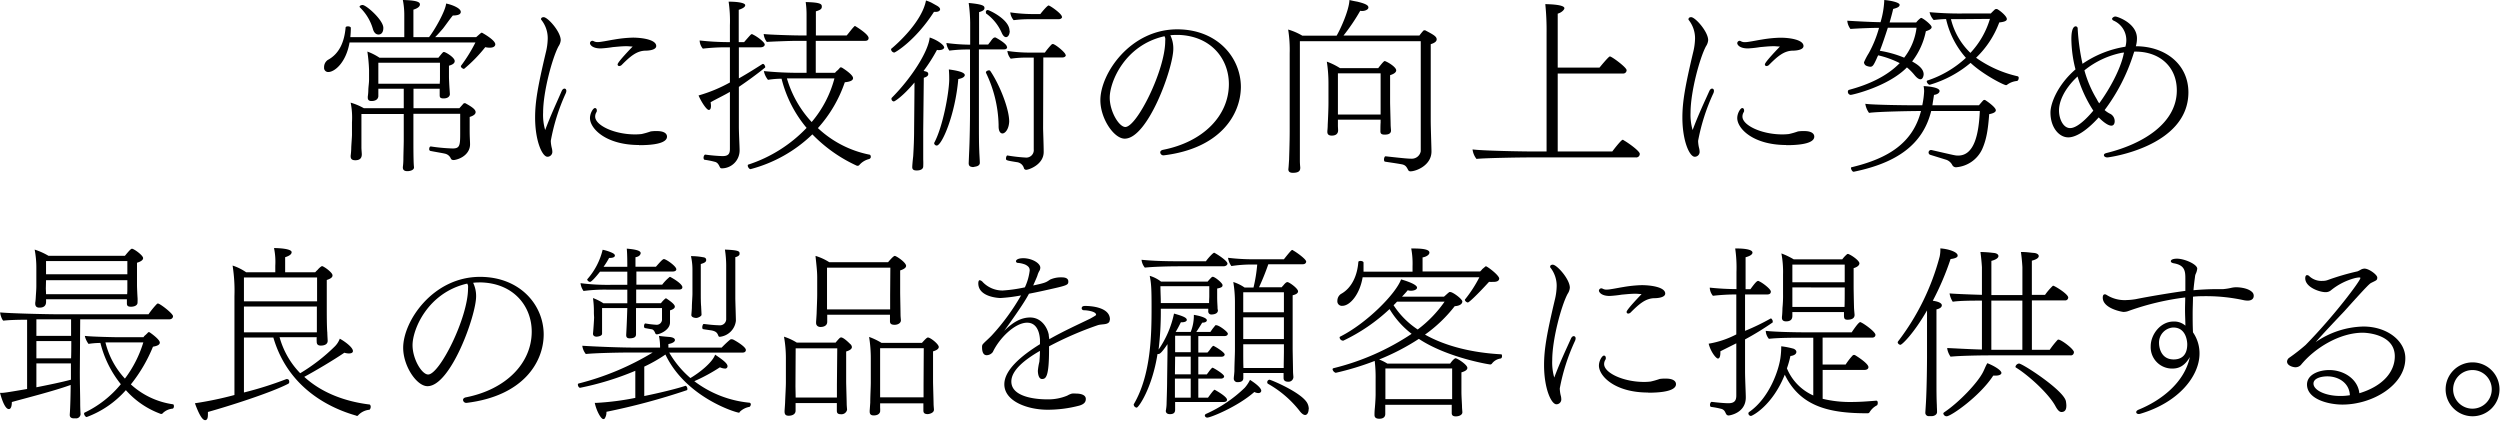 <svg id="レイヤー_1" data-name="レイヤー 1" xmlns="http://www.w3.org/2000/svg" width="606" height="102" viewBox="0 0 606 102"><title>identity</title><path d="M118.71,11.56a4.94,4.94,0,0,1-1.08-.13,35.39,35.39,0,0,1-5.13,5.26h-.09c-.18,0-.68-.31-.68-.58a.16.16,0,0,1,0-.14,36.84,36.84,0,0,0,3.51-5.67H84.73c-.85,4.87-3.6,7.16-5.17,7.16a1,1,0,0,1-1-1.13,2.1,2.1,0,0,1,.9-1.8c2.75-1.48,4-4.27,4.32-7.87,0-.18.27-.27.59-.27s.67.14.67.36A22.5,22.5,0,0,1,84.92,9H98V3.78A19,19,0,0,0,97.65,0c3.82.09,4.14.63,4.14,1.08s-.45.91-1.58,1.26V9H104c1.39-1.75,4-6.39,4.14-8.14,1.39.26,3.55,1.12,3.55,2a.56.56,0,0,1-.13.41c-.18.31-.86.49-1.8.49C108.76,5,108.09,6,107.37,6.93c-.59.67-1.13,1.31-1.89,2.07h9.94c.23-.18.86-.76,1.17-1a.53.53,0,0,1,.23-.08s3.24,1.75,3.24,2.83C120.06,10.89,120,11.56,118.71,11.56Zm-3.42,15.62c0,.45-.41.85-1.44,1.17v3.19c0,1.76.09,2.75.09,3.33V35c0,2-1.76,3.42-3.78,3.78a.88.88,0,0,1-.32,0,.6.6,0,0,1-.54-.31,2,2,0,0,0-1.44-1.22c-.49-.13-2.7-.49-3.55-.67a.42.42,0,0,1-.27-.45c0-.32.13-.63.4-.63h0a43.87,43.87,0,0,0,5.26.49c1.71,0,1.85-.67,1.85-3.55,0-1.89,0-3.29,0-4.86H100.21v6.84c0,3.55.05,5.35.14,6.07s-.9,1-1.62,1c-.5,0-1.08-.14-1.08-.9V40.5a15.39,15.39,0,0,0,.13-1.8c0-1.08.09-3.74.09-4.64V27.63H87.61l0,5c0,.41,0,1.89,0,3.15,0,.41.09,1.35.09,1.62,0,1-.54,1.4-1.44,1.44S85,38.56,85,37.89v-.14a16.27,16.27,0,0,0,.14-1.8c0-.54.18-2.74.18-3.28V29.61A18.44,18.44,0,0,0,85,24.88a14.92,14.92,0,0,1,3.2,1.35h9.67V21.51H91.71v.81c0,.22,0,.81,0,1s-.13,1.17-1.66,1.17c-.5,0-.9-.18-.9-.81v-.27A12.15,12.15,0,0,0,89.28,22c0-.9.18-1.8.18-2.7V17a40,40,0,0,0-.41-4.5A13.83,13.83,0,0,1,92,14h14.26c1.13-1.4,1.17-1.4,1.35-1.4.36,0,2.61,1.3,2.61,2.2,0,.41-.27.81-1.39,1.13v2.65c0,.54.09,2.34.13,2.84s.09,1.3.09,1.44-.13,1-1.53,1c-.85,0-.94-.31-.94-.81V21.51h-6.35v4.72h11.12l1-1.12a.33.33,0,0,1,.27-.09.31.31,0,0,1,.18,0C114.16,25.78,115.29,26.46,115.29,27.18ZM92.92,6.75c0,1.53-.9,1.62-1.17,1.62-.58,0-1.08-.41-1.35-1.31A11.88,11.88,0,0,0,87.25,1.8a.38.38,0,0,1-.09-.18c0-.22.41-.41.72-.41C88.78,1.21,92.92,4.86,92.92,6.75Zm13.73,8.46H91.71v5.08H106.6c0-.36.05-.72.05-1.08Z"/><path d="M133.51,34.15a8.51,8.51,0,0,0,.23,1.67,3.69,3.69,0,0,1,.14.85A1.19,1.19,0,0,1,132.71,38c-1.27,0-3-3.83-3-9.5,0-3.87.68-7.65,2.57-15.66a15.18,15.18,0,0,0,.49-3.55,7.11,7.11,0,0,0-1.57-4.5.26.26,0,0,1-.05-.18c0-.27.27-.45.63-.45,1,0,4.14,3.51,4.14,5.58a3.1,3.1,0,0,1-.54,1.49c-1.52,2.87-3.73,11-3.73,16.1a13,13,0,0,0,.5,4.19c1.48-3.92,2.74-6.53,4-9.45.18-.41.45-.59.68-.59s.45.18.45.54a1.61,1.61,0,0,1-.14.59A48.23,48.23,0,0,0,133.51,34.15Zm25.56-23c0,1.13-2.47,1.13-2.52,1.13-2.2,0-3.78,1.39-5.8,3.41a.93.93,0,0,1-.63.32.38.38,0,0,1-.41-.41c0-.58,3.6-4.27,3.65-4.32-.5,0-1-.08-1.49-.08-1.17,0-2.25.13-3.33.22a27.46,27.46,0,0,1-2.92.32c-2.12,0-2.61-.95-2.61-1.27a.59.59,0,0,1,.58-.58.77.77,0,0,1,.32.09,1.89,1.89,0,0,0,1,.22,6,6,0,0,0,.9-.09c.95-.13,2-.36,3.15-.54a30.64,30.64,0,0,1,4.46-.45C155.74,9.13,159.07,9.63,159.07,11.16Zm-4.14,24c-8.1,0-11.92-4-11.92-6.53,0-1.17.76-2.43,1.21-2.43.27,0,.45.23.45.59a.65.65,0,0,1-.09.4,2,2,0,0,0-.31,1.08c0,2.12,4.63,4.32,9.67,4.32a14.37,14.37,0,0,0,1.58-.09,17.85,17.85,0,0,0,2.2-.63,8.79,8.79,0,0,1,1.49-.09c1.89,0,2.47.68,2.47,1.35S161.14,35.19,154.93,35.19Z"/><path d="M179.1,21.06V30.6c0,1.75.18,4.95.18,5.8v.14A4.34,4.34,0,0,1,175,40.81c-.54,0-.45-.36-.85-.94a1.51,1.51,0,0,0-.68-.59,19.51,19.51,0,0,0-2.61-.54c-.23,0-.32-.27-.32-.54s.19-.72.41-.72H171a39.43,39.43,0,0,0,4.13.36c1.4,0,1.8-.54,1.8-1.75V22.27c-1.35.81-3.37,1.76-4.68,2.52a6.14,6.14,0,0,1,.09.86c0,.85-.31,1-.53,1-.54,0-1.85-2-2.48-3.51a35.91,35.91,0,0,0,7.6-3.15V11.47h-1.61a47.91,47.91,0,0,0-4.95.32,3.26,3.26,0,0,1-.77-1.85V9.81a63.64,63.64,0,0,0,6.89.4h.44V6.12a32.08,32.08,0,0,0-.31-5.71H177c1.39,0,3.64.22,3.64.85s-1.25,1-1.57,1.12v7.83h1.3c1.67-1.93,1.71-1.93,1.85-1.93a.33.33,0,0,1,.27.09c1,.45,2.88,1.84,2.88,2.43,0,.41-.5.67-1,.67H179.1V19c2.25-1.26,4.63-2.79,5.76-3.51,0,0,0,0,.09,0,.27,0,.54.49.54.76a.16.16,0,0,1-.05.14C183.64,17.86,181.3,19.57,179.1,21.06Zm32,16.87a.63.63,0,0,1-.45.63,4.53,4.53,0,0,0-2.39,1.49.5.5,0,0,1-.36.13.51.51,0,0,1-.18,0,35.54,35.54,0,0,1-10.8-7.61A34,34,0,0,1,181.93,41c-.31,0-.67-.49-.67-.85,0-.14,0-.23.18-.27A34.18,34.18,0,0,0,195.52,31a29.78,29.78,0,0,1-6.07-11.92,21.7,21.7,0,0,0-3.29.27,4.86,4.86,0,0,1-1-2.12,83.47,83.47,0,0,0,9.5.41h.85V9.9h-2.38c-1.31,0-6.44.18-7.25.27a3.68,3.68,0,0,1-.76-1.93c1.12.18,7.33.35,8.46.35h1.93V3.74A21.32,21.32,0,0,0,195.3.5c3.78.08,3.91.54,3.91,1.12s-.4.81-1.44,1.13V8.59h7.47c.63-.71,1.17-1.53,1.85-2.2a.21.21,0,0,1,.18-.09s3.28,1.94,3.28,2.92c0,.36-.22.68-.81.68h-12l0,7.74h4.68a2.72,2.72,0,0,1,.54-.54,4.38,4.38,0,0,0,.63-.68.29.29,0,0,1,.22-.09.71.71,0,0,1,.32.09c1,.63,2.65,1.8,2.65,2.52,0,.5-.54.86-2,1a31.94,31.94,0,0,1-6.52,11.11,25.56,25.56,0,0,0,12.51,6.44C211,37.53,211.05,37.71,211.05,37.93ZM195.12,19s-2.12,0-4.37,0a26.31,26.31,0,0,0,6,10.58A26.89,26.89,0,0,0,202.27,19Z"/><path d="M227.88,2.25c0,.36-.41.63-1.08.63-.13,0-.27,0-.41,0-4.5,7-9.4,9.86-9.62,9.86A.86.86,0,0,1,216,12c0-.09,0-.18.09-.22,1.36-1.12,7.38-6.48,8.37-11.66a8.81,8.81,0,0,1,1.35.54l1.22.68C227.65,1.67,227.88,2,227.88,2.25Zm1,9.18c0,.45-.54.72-1.36.72-.13,0-.26-.05-.4-.05a40.37,40.37,0,0,1-3.24,5.09l.5.13c.35.09.63.23.63.63s-.32.68-1.08.9l-.14,12.65c0,.76,0,2,0,3.91,0,1,0,2,0,3.29a16.07,16.07,0,0,1,0,1.62c0,.58-.5,1-1.58,1-.54,0-1.08-.09-1.08-.81,0-.31.09-1.44.23-2.65.13-2.12.22-4.23.22-6.39,0,0,.09-9.27.09-10.49V20c-2.88,3.42-4.81,4.59-5,4.59a.63.63,0,0,1-.58-.63.33.33,0,0,1,.09-.27C220.86,19,225,12.6,225.36,9.09,227.29,9.72,228.83,10.93,228.83,11.43Zm3.41,7.74c-.76,8.77-4,16.11-5.22,16.11a.64.64,0,0,1-.63-.54c0-.05,0-.14.05-.18,2.07-3.92,3.51-11.84,3.6-15.12,0-.68,0-1.53-.09-2.61,2,.27,3.87.67,3.87,1.39C233.82,18.49,233.59,18.94,232.24,19.17Zm11.84-7.79c0,.32-.18.59-.72.59h-6.12V27.58c0,5.4,0,7.16.09,9.09,0,.45.13,2.25.13,2.79s-.45.86-1.21.95a1.89,1.89,0,0,1-.45.09,2.19,2.19,0,0,1-.5-.09c-.31-.09-.54-.32-.54-.86,0,0,.05-1.17.09-2.2.18-3.47.23-8.55.23-9.77V12a35.84,35.84,0,0,0-5,.27,3.81,3.81,0,0,1-.72-1.85,45.38,45.38,0,0,0,5.76.41V5.49a38.58,38.58,0,0,0-.36-4.77c3.46.32,3.82.72,3.82,1.17V2c0,.36-.36.68-1.3.94V10.8h2.2c.09-.13.23-.32.45-.59.05,0,.68-1.12,1.13-1.12a.53.53,0,0,1,.22,0C241.83,9.36,244.08,10.62,244.08,11.38Zm.63-3.91c0,.9-.41,1.53-.9,1.53-.32,0-.68-.27-1-.95A11.47,11.47,0,0,0,239,3.24s0-.09,0-.18A.51.51,0,0,1,239,2.7a.49.49,0,0,1,.45-.27C239.71,2.43,244.71,4.68,244.71,7.47ZM243,32.35c-.49,0-.94-.49-.94-1.75v-.36A30.52,30.52,0,0,0,239,17.64a.16.16,0,0,1,0-.14c0-.22.41-.45.72-.45a.36.36,0,0,1,.32.14c2.16,3.15,4.59,9.09,4.59,12.28C244.53,31.45,243.58,32.35,243,32.35Zm15.35-19c0,.36-.36.58-.86.58H252.9l-.05,17.15c0,.54.14,4.27.14,5.67v.09c0,3.1-3.65,4.32-4.23,4.32a.58.58,0,0,1-.54-.32,2,2,0,0,0-1.71-1.53c-2.52-.4-2.66-.45-2.66-.85s.18-.81.36-.77a39.49,39.49,0,0,0,4.37.5,1.81,1.81,0,0,0,2-2l0-22.23h-1.89a25.94,25.94,0,0,0-3.69.27,3.42,3.42,0,0,1-.81-1.88,36.43,36.43,0,0,0,5.4.4h3.69a16.14,16.14,0,0,1,1.66-2c.09,0,.14-.09.23-.09C255.69,10.62,258.3,12.73,258.3,13.32Zm-.9-9.27c0,.36-.41.58-.86.58h-6.88a28.76,28.76,0,0,0-4,.23A3.45,3.45,0,0,1,244.89,3a38.88,38.88,0,0,0,5.67.41h1.62c.18-.27,1.66-2.08,2-2.08S257.4,3.33,257.4,4.05Z"/><path d="M282.06,37.66H282a.78.78,0,0,1-.76-.72c0-.27.22-.54.71-.63,9.77-1.93,15.93-8.32,15.93-15.93,0-6.07-4.27-11.65-12.19-11.92-.67,0-1.35,0-2,.09a7.26,7.26,0,0,1,.72,3.28c0,4.64-6.16,21.78-11.78,21.78-2.61,0-5.9-4.86-5.9-9.31,0-6.48,7.25-17.19,18.63-17.19,9.67,0,15.43,6.79,15.43,14C300.73,27.81,295.78,36,282.06,37.66Zm.23-28.89-.18.05C272.66,11,269,19.8,269,23.67c0,3.37,2.25,7.11,3.78,7.11,2.79,0,9.67-13.77,9.67-20.84a4.07,4.07,0,0,0,0-.76A1.21,1.21,0,0,1,282.29,8.77Z"/><path d="M348.25,9.54c0,.45-.4.85-1.44,1.17V29.16c0,1.71.18,6.88.18,7.47v.09c0,3.37-3.73,4.81-5.08,4.81a.59.59,0,0,1-.59-.36c-.4-.76-.63-1.17-1.57-1.35-1.76-.31-2.88-.45-4-.63-.18,0-.27-.27-.27-.54s.14-.76.36-.76h.05c4.41.49,5.49.58,6.39.58a2.2,2.2,0,0,0,2.11-1.8V33.75c0-1.94,0-16.07,0-23.76H315.09l0,21.55c0,3.33,0,6.17,0,7.38a15.16,15.16,0,0,0,.09,1.62v.18c0,.81-.54,1.17-1.8,1.17-.76,0-1.08-.31-1.08-.85V41c.09-.63.14-2,.18-2.3,0-.54.14-3.91.14-7V12.92a31.52,31.52,0,0,0-.37-5.76,15.07,15.07,0,0,1,3.42,1.48H324c.77-1.26,3-6,3.11-8.64.45.13,1.17.27,1.93.41,2.39.58,2.66,1,2.66,1.43s-.72.82-1.49.82a1.81,1.81,0,0,1-.49-.05,46.79,46.79,0,0,1-4.05,6h18.4a13.47,13.47,0,0,1,.95-1.17.33.33,0,0,1,.27-.09.31.31,0,0,1,.18,0C347.4,8.37,348.25,8.82,348.25,9.54Zm-9.81,7.51c0,.36-.31.81-1.48,1.17v6.57c0,.54.13,4.95.13,5.4s.09,1.31.09,1.44c0,1-1.12,1-1.57,1-.77,0-1-.27-1-.81,0-.18,0-1.62.05-2.07V29H324.31v1.49c0,.22.05,1,.05,1.17-.05.9-.72,1.21-1.53,1.21-.58,0-1.08-.18-1.08-.9v-.22a15.14,15.14,0,0,0,.09-1.53c.09-1.62.18-4,.18-5.27V20.2a34,34,0,0,0-.4-5.26,16.12,16.12,0,0,1,3.19,1.57h9.27c.36-.45,1.3-1.71,1.57-1.71a.72.72,0,0,1,.27.09C336.78,15.25,338.44,16.33,338.44,17.05Zm-3.78.72H324.31c0,2.21,0,8.19,0,8.19v1.8h10.35c0-.94,0-2,0-2.34Z"/><path d="M397.48,37.3a.85.85,0,0,1-.94.86h-26c-1.89,0-10.53.13-12.64.36a4.63,4.63,0,0,1-.95-2.25v-.05c2.3.32,11.74.5,14.94.5h3V8.1A62.1,62.1,0,0,0,374.58,1c4.32.09,4.63.72,4.63,1s-.54,1-1.62,1.31V16.38h10.13c1.66-2,2.34-2.7,2.52-2.7.45,0,4.05,2.65,4.05,3.33a.81.81,0,0,1-.9.81h-15.8v18.9h13.23c.18-.27,2.16-2.84,2.52-2.84a.4.4,0,0,1,.27.14C394.51,34.51,397.48,36.58,397.48,37.3Z"/><path d="M411.62,34.15a8.24,8.24,0,0,0,.22,1.67,3.69,3.69,0,0,1,.14.85A1.18,1.18,0,0,1,410.81,38c-1.27,0-3-3.83-3-9.5,0-3.87.68-7.65,2.57-15.66a15.22,15.22,0,0,0,.5-3.55,7.13,7.13,0,0,0-1.58-4.5.31.31,0,0,1,0-.18c0-.27.26-.45.63-.45,1,0,4.13,3.51,4.13,5.58a3.1,3.1,0,0,1-.54,1.49c-1.52,2.87-3.73,11-3.73,16.1a13.3,13.3,0,0,0,.5,4.19c1.48-3.92,2.74-6.53,4.05-9.45.18-.41.44-.59.67-.59s.45.18.45.54a1.43,1.43,0,0,1-.14.59A48.47,48.47,0,0,0,411.62,34.15Zm25.55-23c0,1.13-2.47,1.13-2.52,1.13-2.2,0-3.78,1.39-5.8,3.41a.93.93,0,0,1-.63.32.38.38,0,0,1-.41-.41c0-.58,3.6-4.27,3.65-4.32-.5,0-1-.08-1.49-.08-1.17,0-2.25.13-3.33.22a27.46,27.46,0,0,1-2.92.32c-2.12,0-2.61-.95-2.61-1.27a.6.6,0,0,1,.59-.58A.73.73,0,0,1,422,10a1.89,1.89,0,0,0,1,.22,6,6,0,0,0,.9-.09c.95-.13,2-.36,3.15-.54a30.64,30.64,0,0,1,4.46-.45C433.84,9.13,437.17,9.63,437.17,11.16Zm-4.14,24c-8.1,0-11.92-4-11.92-6.53,0-1.17.77-2.43,1.22-2.43.26,0,.44.23.44.59a.65.65,0,0,1-.09.4,2,2,0,0,0-.31,1.08c0,2.12,4.63,4.32,9.67,4.32a14.37,14.37,0,0,0,1.58-.09,17.85,17.85,0,0,0,2.2-.63,8.79,8.79,0,0,1,1.49-.09c1.89,0,2.47.68,2.47,1.35S439.24,35.19,433,35.19Z"/><path d="M468.23,6.57c0,.4-.5.72-1.4,1a17.68,17.68,0,0,1-3.33,7.33c1.85,1,2.79,2,2.79,3.11,0,.31-.18,1.21-.76,1.21-.36,0-.86-.27-1.53-1.12a13.3,13.3,0,0,0-1.76-1.76C457.65,21,449,23,448.61,23a.72.72,0,0,1-.68-.77.42.42,0,0,1,.27-.45c4.73-1.26,9.18-3.28,12.29-6.48a22.84,22.84,0,0,0-5.22-1.89,8.48,8.48,0,0,0-.36.77c-.77,1.71-1,2-1.58,2a3.06,3.06,0,0,1-1-.27,1,1,0,0,1-.5-.81A15.89,15.89,0,0,1,453,12.87a27.93,27.93,0,0,0,2.48-6.12c-1.76,0-5.09.13-6.93.27a3.83,3.83,0,0,1-.77-2c2.12.13,5.54.32,8.06.36a21.77,21.77,0,0,0,.9-5.13V0c1.53.13,3.73.58,3.73,1.17s-.9.81-1.57,1c-.18.85-.5,2-.86,3.28h6.44a5.37,5.37,0,0,1,1-1,.26.26,0,0,1,.18-.09.16.16,0,0,1,.14,0C466.52,4.68,468.23,6.08,468.23,6.57Zm15.56,20.16c0,.45-.62.76-1.61.94-.27,3.65-.64,6.12-1.71,8.51a7.61,7.61,0,0,1-6.26,4.36,1,1,0,0,1-1-.58,2.64,2.64,0,0,0-1.4-1.22l-3.91-1.21a.58.58,0,0,1-.41-.54.6.6,0,0,1,.54-.63h.14c5.67,1.3,5.76,1.35,6.48,1.35,3.91,0,5-5.13,5.26-10.8l-11.79,0c-2,8.06-8.23,12.56-18.76,14.72h-.05c-.31,0-.63-.59-.63-.9,0-.09.05-.18.09-.18,9.05-2.16,14.9-5.94,16.88-13.64h-.41c-1.93,0-10.08.14-12.19.45a5,5,0,0,1-.9-2.2c1.84.27,9.54.36,12.06.36h1.75l.09-.45a20.93,20.93,0,0,0,.36-2.93,6.06,6.06,0,0,0-.13-1.26c.63,0,3.87.23,3.87,1.17,0,.59-.81.9-1.35.95-.14,1-.23,1.39-.36,2.38l-.05.14h11.3c.4-.45.81-.95,1.08-1.22a.72.72,0,0,1,.27-.09s.13.05.18.05C481.91,24.7,483.79,26.05,483.79,26.73Zm-26.18-20c-.63,1.93-1.31,4-1.94,5.58a26.24,26.24,0,0,1,5.9,1.67,14.7,14.7,0,0,0,3-7.25Zm31.72,12.19c0,.32-.18.72-.5.72a4.73,4.73,0,0,0-2.25.86l0,0h0a.42.42,0,0,1-.32.14c-.54,0-5.58-2.57-8.59-5.4a27.31,27.31,0,0,1-9.9,5.31c-.32,0-.72-.5-.72-.81a.23.23,0,0,1,.18-.23,25.49,25.49,0,0,0,9.31-5.49,21.25,21.25,0,0,1-4.81-9.4,29.06,29.06,0,0,0-3,.23,4,4,0,0,1-1-1.9,79.53,79.53,0,0,0,8.19.32h6.66c.13-.18.71-.72,1-1a.7.7,0,0,1,.27-.08.19.19,0,0,1,.14,0l.09,0c.67.32,2.38,1.71,2.38,2.43,0,.41-.49.68-1.84.82A22.86,22.86,0,0,1,479,14a28.17,28.17,0,0,0,10.13,4.5A.41.41,0,0,1,489.33,18.94ZM476.51,4.63s-1.71,0-3.6,0a16.91,16.91,0,0,0,4.72,8.19,20.68,20.68,0,0,0,4.73-8.24Z"/><path d="M510.84,38.16c-.54,0-.85-.27-.85-.54s.18-.41.67-.54c9.05-2.25,17-7.34,17-15.17,0-5.8-4.23-9.4-10-9.4h-.32l-.18.54a45.27,45.27,0,0,1-7,13.63,5.79,5.79,0,0,0,1.44.95,2,2,0,0,1,1,1.75c0,.54-.22,1.08-.81,1.08-1.08,0-2.74-1.66-3.06-2C505.53,32,503,33.3,501.35,33.3c-2.25,0-4.32-2.43-4.32-6,0-2.34,1.84-6.84,6.07-10.48a30.35,30.35,0,0,1-1-7.38c0-3.06.9-3.06,1.08-3.06a.52.52,0,0,1,.45.58,53.15,53.15,0,0,0,1.17,8.51,25.33,25.33,0,0,1,10.35-4.14h.05a5.9,5.9,0,0,0,.22-1.49V9.67a5.14,5.14,0,0,0-3-4.63c-.32-.13-.45-.32-.45-.5s.4-.54.81-.54S518,5.58,518,9.31a6.92,6.92,0,0,1-.27,1.9c7.07,0,12.74,4.31,12.74,11.2C530.42,35.55,511.2,38.16,510.84,38.16ZM503.6,18.54c-3.38,3.15-4.5,6.21-4.5,8.23s1,4.28,2.7,4.28c2.2,0,5.35-3.92,5.62-4.23A31.63,31.63,0,0,1,503.6,18.54Zm10.8-5.76a21.06,21.06,0,0,0-9.14,4.27,27.7,27.7,0,0,0,3,7,6.63,6.63,0,0,0,.59,1c2.7-3.69,5.08-8.28,5.85-11.61a3.42,3.42,0,0,1,.18-.68C514.67,12.73,514.53,12.78,514.4,12.78Z"/><path d="M41.94,76.65c0,.36-.27.76-.95.76H19.44l-.09,12.83c0,2.88.09,6,.09,7.42s.09,2.75.09,2.75a1.08,1.08,0,0,1-1.17,1c-.14,0-.32,0-.45,0-.54,0-1-.22-1-.81v-.18c.13-1.39.22-5.4.22-7.11-4.09,1.49-11.07,3.24-14.26,4.14,0,.77-.14,1.71-.72,1.71C1,99.19.09,95.5,0,95.23H.31c.59,0,.81,0,6.26-.94V77.5c-2.43,0-4.77.09-5.72.23-.35-.09-.81-1.49-.81-2v0c2.25.23,11.07.45,14.27.45H36a19.8,19.8,0,0,1,2-2.47.4.4,0,0,1,.27-.14C38.74,73.54,41.94,76,41.94,76.65ZM34.69,62.57c0,.35-.31.76-1.48,1.12v5.44c0,.5.09,2.52.13,3s0,1.08,0,1.22c0,.68-.77,1-1.58,1s-1-.27-1-.81c0-.13,0-.54,0-1H11.16a6.14,6.14,0,0,1,0,.81c-.09,1.22-1.26,1.22-1.62,1.22-.58,0-1-.23-1-1v-.17s.09-.5.13-1.31.14-1.85.14-2.74V65a23.29,23.29,0,0,0-.41-4.5A16.49,16.49,0,0,1,11.74,62H30.28c.9-1.08,1.44-1.71,1.71-1.71C32.49,60.32,34.69,61.89,34.69,62.57ZM17.23,77.41H13.32c-.77,0-2.52,0-4.5,0v4h8.41ZM8.82,82.68v4.18h8.41c.05-1.3.05-2.79.05-4.18Zm0,5.4v5.8c2.92-.58,6-1.21,8.37-1.84,0-.63,0-1.22,0-1.8V88.08ZM30.87,67.92H11.16l-.05,2c0,.22.05.85.05,1.39H30.82c.05-.45.05-1.17.05-1.66Zm0-4.63H11.16v3.19H30.87ZM42.16,98.47c0,.27-.13.59-.36.59a3.9,3.9,0,0,0-2.25,1c-.13.14-.22.27-.4.27a.28.28,0,0,1-.18,0,20.73,20.73,0,0,1-8.46-5.76,23.54,23.54,0,0,1-9.5,6.52c-.27,0-.63-.49-.63-.85a.27.27,0,0,1,.14-.23,25.58,25.58,0,0,0,8.77-6.88,25.93,25.93,0,0,1-4.95-10c-1.21,0-2.34.14-2.88.23a5,5,0,0,1-.9-1.94c1.8.23,7.79.32,7.79.32h6.43a1.76,1.76,0,0,1,.5-.54c.22-.23.45-.41.54-.54s.13-.14.18-.14.09,0,.13,0l.09,0c.36.23,2.52,1.76,2.52,2.52,0,.5-.54.81-1.66,1a36.76,36.76,0,0,1-5.36,9.14A19.07,19.07,0,0,0,41.94,98C42.07,98,42.16,98.25,42.16,98.47ZM28.26,83S27,83,25.56,83a19.72,19.72,0,0,0,4.72,8.77A28.06,28.06,0,0,0,34.74,83Z"/><path d="M89.86,98.61c0,.31-.18.72-.36.72a4.26,4.26,0,0,0-2.65,1.3.33.33,0,0,1-.32.18.58.58,0,0,1-.27-.09c-6.16-1.75-16.38-6.52-20-18.9H59.13V95.14A86.33,86.33,0,0,0,69.39,91.9a.53.53,0,0,1,.22,0c.36,0,.5.31.5.63a.49.49,0,0,1-.23.49c-4.27,2.21-14.49,5.45-19.48,6.84v.54c0,.77-.09,1.35-.59,1.44h-.09c-.8,0-1.71-2-2.47-4.09a85.46,85.46,0,0,0,9.58-2V71.79a39.37,39.37,0,0,0-.45-7.42A12.42,12.42,0,0,1,59.67,66h7.06V64.41a16.45,16.45,0,0,0-.31-4.28c1.08,0,4.27.14,4.27,1v0c0,.46-.45.86-1.57,1.22V66h7.29A6.43,6.43,0,0,1,77,65.4a4.3,4.3,0,0,1,.81-.77.26.26,0,0,1,.23-.09.32.32,0,0,1,.18,0,7.59,7.59,0,0,1,2.07,1.58l.09.13a.78.78,0,0,1,.22.54c0,.58-.85.9-1.39,1.08v7.42c0,.41,0,4.1.13,5.31,0,.41.09,1.94.09,2,0,1.08-1.21,1.17-1.66,1.17-.72,0-1-.32-1-.95a9.31,9.31,0,0,1,0-1.08h-9a20.21,20.21,0,0,0,5,8.73,44.42,44.42,0,0,0,8.37-6.48,5.17,5.17,0,0,0,1.22-1.89c.81.41,3.19,2,3.19,3,0,.18-.09.58-1,.58a4.14,4.14,0,0,1-1.08-.18c-2.57,1.76-7.2,4.5-9.72,5.85,4.27,3.92,10,6,15.88,6.71C89.77,98.16,89.86,98.38,89.86,98.61ZM59.13,67.25v5.8H76.86l0-5.8Zm0,7.06v6.25H76.81v-.18c0-.31,0-3.87,0-4.41V74.31Z"/><path d="M113.08,97.66H113a.78.78,0,0,1-.76-.72c0-.27.22-.54.72-.63,9.76-1.93,15.93-8.32,15.93-15.93,0-6.07-4.28-11.65-12.2-11.92-.67,0-1.35,0-2,.09a7.39,7.39,0,0,1,.72,3.28c0,4.64-6.17,21.78-11.79,21.78-2.61,0-5.89-4.86-5.89-9.31,0-6.48,7.24-17.19,18.62-17.19,9.68,0,15.44,6.79,15.44,14C131.76,87.81,126.81,96,113.08,97.66Zm.23-28.89-.18,0C103.68,71,100,79.8,100,83.67c0,3.37,2.25,7.11,3.78,7.11,2.79,0,9.67-13.77,9.67-20.84a4.07,4.07,0,0,0,0-.76A1.21,1.21,0,0,1,113.31,68.77Z"/><path d="M182,98c0,.27-.18.59-.36.63a4.46,4.46,0,0,0-2.34,1.22l0,.09a.43.43,0,0,1-.18.09c-.72,0-12.87-3.69-17.82-14.09a36.41,36.41,0,0,1-5.13,2.93V96c3.73-.77,7.65-1.71,10-2.48h0c.22,0,.45.41.45.72s-.05.32-.18.36A160.62,160.62,0,0,1,147,99.82a2.74,2.74,0,0,1-.36,1.53.39.39,0,0,1-.4.23c-.54,0-1.62-1.85-2.07-3.92h.36A66.24,66.24,0,0,0,154,96.45V89.88A69.8,69.8,0,0,1,140.62,94c-.31,0-.54-.45-.54-.76a.27.27,0,0,1,.14-.27,65.83,65.83,0,0,0,18-7.52H153c-2.25,0-8.24.09-11,.36a3.9,3.9,0,0,1-.85-2c2.7.18,8.82.45,13.09.45H160v-.36a13,13,0,0,0-.27-2.48c.94.14,2.2.23,2.65.27.77.09,1.22.36,1.22.72v.09c-.05.36-.59.72-1.58.9l0,.86h12.91a25.55,25.55,0,0,1,2-1.89.54.54,0,0,1,.4-.14,1.18,1.18,0,0,1,.41.09c.22.09,3.06,1.67,3.06,2.52,0,.32-.23.63-.81.63H162.22a24,24,0,0,0,5.13,6.17c2-1.17,5.27-3.65,6-5.67,1.8,1.21,3,2.11,3,2.79a.56.56,0,0,1-.63.58,3.27,3.27,0,0,1-1.21-.31,42.55,42.55,0,0,1-6.21,3.37,26.21,26.21,0,0,0,13.41,5.22A.41.41,0,0,1,182,98Zm-16.6-28.35c0,.37-.32.54-.86.54H154.21V73.5h6a6.54,6.54,0,0,1,1.12-1.17.16.16,0,0,1,.09,0c.05,0,.05,0,.09,0,1.49,1,2.07,1.57,2.07,2s-.54.72-1.17.9v1.08c0,.63,0,1,0,1.85,0,1.89-2.57,2.88-3.15,2.88a.4.4,0,0,1-.41-.23c-.22-.58-.49-.94-.9-1s-1.53-.27-1.53-.27c-.22,0-.31-.23-.31-.5s.13-.67.36-.63a22.88,22.88,0,0,0,2.74.32,1.3,1.3,0,0,0,1.26-1.17V74.67h-6.3c0,1.84,0,4,0,5.17,0,.41,0,.68,0,1.17s-.18,1-1.57,1c-.41,0-.81-.13-.81-.76v-.09l.09-1.76c.09-1.75.13-3.37.18-4.72l-6.12,0v2.61c0,.54,0,2.21,0,2.66v.94c0,.63-1.17.72-1.35.72-.45,0-.85-.22-.85-.72v0c.05-.36.27-3.33.27-4,0,0-.05-.68-.05-1.18a23.45,23.45,0,0,0-.22-3.46,12.11,12.11,0,0,1,2.52,1.26h5.8V70.21h-4.9a40.41,40.41,0,0,0-5.71.32,4,4,0,0,1-.73-1.89,51.2,51.2,0,0,0,7.47.4h3.87V65.85h-6.61c-1,1.26-2.07,2.48-2.43,2.48a.82.82,0,0,1-.68-.54.16.16,0,0,1,.05-.14,16.6,16.6,0,0,0,3.69-7.11,10.06,10.06,0,0,1,2.34.76c.4.19.63.41.63.64,0,.44-.63.58-1.17.58h-.23a19.59,19.59,0,0,1-1.35,2.16h5.76c0-.9,0-3.1-.13-4.41,2.2.18,3.37.5,3.37,1.08,0,0,0,.81-1.26,1v2.3H159c1-1.13,1.62-1.85,1.94-1.85.49,0,3,1.71,3,2.48,0,.31-.32.54-.9.54h-8.78V69h6.26a10.65,10.65,0,0,1,1.71-1.79.24.24,0,0,1,.22-.09C162.54,67.16,165.42,68.68,165.42,69.67ZM169.87,64v7.16c0,.63,0,2.38.09,3.15,0,.22.09,1.66.09,2s-.81.72-1.21.76c-.63,0-1.26-.22-1.26-.72v0s.13-1.44.13-1.8c0-1,.14-2.66.14-3.33v-5.9a15,15,0,0,0-.36-3.23,15.33,15.33,0,0,1,2.92.26c.41.05.77.19.77.68S170.73,63.74,169.87,64Zm8.37-1.66v9.9c0,.72.14,4.86.14,5.53v0a4.4,4.4,0,0,1-3.87,3.87c-.27,0-.32-.09-.41-.32-.27-.72-.63-1-1.53-1.21-.54-.09-1.3-.18-2.11-.32-.18,0-.23-.27-.23-.49s.14-.77.36-.77h0c.9.09,2,.27,3.78.32a1.51,1.51,0,0,0,1.66-1.4V64.23a26,26,0,0,0-.31-3.73c3.24.13,3.55.4,3.55.9v.09C179.32,61.8,179,62.16,178.24,62.34Z"/><path d="M206.5,84.12c0,.36-.31.76-1.39,1.08v7.38c0,.54.13,4.86.13,5.31s.09,1.3.09,1.44a1.38,1.38,0,0,1-1.48,1.08c-.86,0-1-.36-1-.9,0-.14,0-1.22,0-1.8h-10v.22c0,.23,0,1.4,0,1.62,0,.81-.73,1.22-1.67,1.22-.58,0-1-.18-1-1v-.18c0-.09.09-1.21.13-2,.05-1.58.19-3.74.19-4.91v-5.8a29.64,29.64,0,0,0-.46-5.27,14,14,0,0,1,3.11,1.44h9.4c.32-.4.72-.85,1-1.12a.64.64,0,0,1,.32-.14c.58,0,1.75,1.13,2.2,1.58A1.08,1.08,0,0,1,206.5,84.12Zm-3.55.31H192.87l-.05,9.23.05,2.7h10c0-1.08,0-2.7,0-3.15Zm16.69-20c0,.36-.31.76-1.44,1.12v5.35c0,.54.09,4.86.09,5.36s.09,1.26.09,1.39c0,.63-.67,1.08-1.53,1.08s-1.12-.31-1.12-.85V76.29H200.52V78c0,1.13-1.17,1.26-1.62,1.26s-1.08-.22-1.08-1V78s.09-1.21.13-2c.05-1.58.14-3.47.14-4.68V67.25c0-1.71-.23-3.29-.41-5.22A13.18,13.18,0,0,1,201,63.55h14.27c.09-.09,1.26-1.52,1.62-1.52S219.64,63.6,219.64,64.46Zm-3.82.45H200.47V75h15.3c0-1.12,0-2.92,0-3.42Zm11.74,19.21c0,.36-.31.76-1.39,1.08v7.38c0,.54.13,4.86.13,5.31s.09,1.3.09,1.44c0,.9-1.35,1.08-1.48,1.08-.9,0-1.08-.36-1.08-.9,0-.14,0-1.13,0-1.71H213.34v.09c0,.22,0,.58,0,.94a6,6,0,0,1,0,1c-.22.81-1.12.9-1.53.9-.58,0-1-.18-1-.94V99.6c0-.09.09-1.22.14-2,0-1.57.13-3.73.13-4.9l0-5.76a32.47,32.47,0,0,0-.41-5.27,15.62,15.62,0,0,1,3,1.44h9.81c.72-.81,1.21-1.3,1.44-1.3C225.49,81.78,227.56,83.4,227.56,84.12Zm-3.64.31H213.34V96.31h10.53c0-1.12,0-2.65,0-3.1Z"/><path d="M269,77.55c0,.67-.54.9-1.08,1s-1.21.09-1.8.27a82.06,82.06,0,0,0-11.83,5.13v.76c0,6.66-.77,7.16-1.71,7.16s-1-1.71-1-2a13.69,13.69,0,0,1,.36-2.16c.09-1,.14-1.8.14-2.66-3.74,2.16-6.93,4.73-6.93,7.43,0,4.23,7.47,4.32,8.55,4.32a12.05,12.05,0,0,0,5-.9,4.68,4.68,0,0,1,1.17-.5,6.48,6.48,0,0,1,.9,0c1.22,0,2.43.31,2.43,1.3,0,.59-.22,1.22-1.57,1.62a30.14,30.14,0,0,1-7.7,1c-4.77,0-10.48-2-10.48-6.17,0-3.42,4-6.84,8.64-9.72V82.32c-.14-2.12-.95-4.1-3.11-4.1-3,0-6.79,3.83-8.32,7.11a1.89,1.89,0,0,1-1.49.77c-.36,0-1.12-.14-1.12-1.94a1.31,1.31,0,0,1,.09-.58c.27-.45,1.4-1.35,2.29-2.3a53.18,53.18,0,0,0,7.07-9.67,39,39,0,0,1-5,.63c-.28,0-5.36-.18-5.36-3.56,0-.49.14-.76.36-.76a1.37,1.37,0,0,1,.76.5,6.65,6.65,0,0,0,4.78,2,35.82,35.82,0,0,0,5.39-.77,13.19,13.19,0,0,0,1.17-4.09c0-.58-.22-1-1.12-1.44a6.16,6.16,0,0,0-1.85-.4.44.44,0,0,1-.36-.41s0-.72,1.8-.72c2,0,4.1,1.17,4.1,2.3a1.85,1.85,0,0,1-.14.63,5.08,5.08,0,0,0-.58,1.34c-.32.82-.68,1.58-1,2.34,2.93-.63,3.06-.72,4.1-1.43a6.39,6.39,0,0,1,2.7-.54c.49,0,1.71,0,1.71,1,0,.81-.18.94-4.46,1.89-1.35.31-3.19.72-5.08,1.08-.72,1.35-1.8,3.15-6,9,2.34-2.34,4.32-3.24,6.3-3.24,2.65,0,4.14,2.34,4.5,4.18,0,.32.09.68.13,1.08,3.38-1.93,6.89-3.51,9.95-5,1.35-.76,1.39-.81,1.39-.94,0-.77-2.11-1.08-3-1.08a.49.49,0,0,1-.49-.45c0-.41.27-.59.85-.59,1.31,0,6,.27,6,3.29Z"/><path d="M297.63,80.88c0,.31-.27.58-.81.58,0,0-2.79,0-6.35,0v4h2.21a5.32,5.32,0,0,0,.67-.81c.5-.72.68-.81.81-.81a.28.28,0,0,1,.18.09c.72.36,2.52,1.53,2.52,2,0,.27-.27.54-.76.54h-5.63v4.28h2.07c.23-.32.45-.59.63-.86.36-.45.63-.76.77-.76s2.79,1.53,2.79,2.11c0,.27-.27.54-.81.54h-5.45V96.4h2.34c.09-.09,1.35-1.93,1.62-1.93,0,0,3,1.62,3,2.43,0,.27-.23.54-.77.54H284.85V98c0,.27,0,.9,0,1.08v.23c0,.58-.22,1.08-1.26,1.08-.76,0-1-.41-1-.81,0-.09.05-.18.05-.27a10.22,10.22,0,0,0,.14-1.44c0-.41.13-3.6.13-5.76l.09-6.62c0-.45,0-1.26,0-2.07-1.43,2.12-1.88,2.39-2.2,2.39a.4.4,0,0,1-.22,0c-1.31,8.28-4.59,13-5.05,13a.8.8,0,0,1-.71-.67.19.19,0,0,1,0-.14c4.23-7.2,4.32-17,4.32-23.58,0-4.59-.09-5.76-.45-7.56a8.29,8.29,0,0,1,2.74,1.4h11.3a12,12,0,0,1,1-1.08.44.44,0,0,1,.23-.09c.54,0,2.38,1.53,2.38,2v.09c0,.41-.4.58-1.3.76v2c0,.27,0,1,.09,2.43,0,.27,0,.54.09.81v.05c0,1-1.44,1-1.49,1a.74.74,0,0,1-.85-.81v-.58H281.38a76.21,76.21,0,0,1-.54,9.9,23.92,23.92,0,0,0,3.74-8.73c1.93.54,3.1.95,3.1,1.53,0,.4-.63.58-1.17.58h-.27c-.36.72-.76,1.53-1.26,2.34h3.65a10.73,10.73,0,0,0,.76-3.78v-.36c.36.05,3.15.54,3.15,1.31,0,.13-.09.58-1.12.58-.5.81-1,1.62-1.44,2.25h3.42c.22-.31.45-.67.67-.94s.41-.5.54-.68a.19.19,0,0,1,.14,0C295.38,78.72,297.63,80.43,297.63,80.88Zm-.09-17c0,.36-.41.67-1,.67H285.71c-2.08,0-6.17.09-8.2.32a3.55,3.55,0,0,1-.8-1.9v0c2.33.23,5,.36,9,.36h6.61c.36-.58,1.71-2.07,2-2.07C294.43,61.26,297.54,63.11,297.54,63.92Zm-4.41,5.49H281.29c0,1.34.09,2.74.09,4.09h11.7c0-.58.05-1.35.05-1.58Zm-4.5,17.09h-3.78l-.05,4.28h3.83Zm0,5.31H284.8V96.4h3.83Zm0-10.39-3.78,0v4h3.78Zm17.1,13.32c0,.09-.05.58-.72.58a2.06,2.06,0,0,1-.95-.27c-4.09,3.6-10.62,6.21-11.38,6.21a.57.57,0,0,1-.63-.49.48.48,0,0,1,.31-.41A32.47,32.47,0,0,0,301.72,94,8.54,8.54,0,0,0,303,92.08C303.12,92.17,305.73,93.75,305.73,94.74Zm10.89-31.32c0,.32-.23.67-.81.67h-8.37a58.42,58.42,0,0,1-2.25,5.58h5.49c.13-.17.27-.31.4-.45.63-.8.9-.8,1-.8.41,0,2.57,1.52,2.57,2.25,0,.31-.27.71-1.31.94v13c0,.54.09,4.9.09,5.4s.09,1.3.09,1.44a1.17,1.17,0,0,1-1.26,1.12c-.85,0-1.12-.4-1.12-.9,0-.13,0-.67,0-1.21h-9.76v1.21c0,.59-.32,1-1.35,1a.86.86,0,0,1-.95-1v-.18s.09-.67.14-1.48c0-1.58.13-4,.13-5.22V73.36a29.9,29.9,0,0,0-.4-5,10.17,10.17,0,0,1,2.74,1.34h2.16a36.71,36.71,0,0,0,.9-5.58h-1.26a31.83,31.83,0,0,0-5,.37,4.3,4.3,0,0,1-.81-2,49.78,49.78,0,0,0,6.75.35h6.79c1.67-2.11,1.89-2.25,2-2.25a.4.4,0,0,1,.27.14C314.05,61,316.62,62.79,316.62,63.42Zm-5.4,7.47h-9.86V75.7h9.86Zm0,6.07h-9.86v5.27h9.86Zm0,6.53h-9.86v2.43c0,.31,0,2.2.05,3.33h9.76c0-1,.05-3.38.05-4Zm6,15.66c0,.81-.32,1.48-.86,1.48-.36,0-.85-.31-1.44-1.12a25.73,25.73,0,0,0-7.56-6.44.42.42,0,0,1-.18-.36.61.61,0,0,1,.54-.63c.32,0,7.7,3.06,9.14,5.63A3.13,3.13,0,0,1,317.25,99.15Z"/><path d="M364.09,86.32c0,.27-.09.54-.36.59a3.16,3.16,0,0,0-2.11,1.26.57.57,0,0,1-.36.18c-.32,0-10.49-1.67-17.33-6.21a54.86,54.86,0,0,1-9.63,5,11.15,11.15,0,0,1,2,1h15.21c.76-1.08,1.21-1.3,1.3-1.3.45,0,2.88,1.57,2.88,2.34,0,.58-.81.9-1.44,1.08v4.68c0,1.21.14,3.1.14,3.55s.09,1.31.09,1.44c0,.68-.86,1-1.58,1s-1-.27-1-.81c0-.18,0-1.53,0-2H335.79c0,.45,0,.85,0,1v1.17c0,.27,0,1.21-1.44,1.21-.63,0-1.17-.18-1.17-.9v-.22s0-.72.09-1.53c.09-1,.18-2.48.18-3.29V91.86a33.43,33.43,0,0,0-.22-4.37,67.27,67.27,0,0,1-9.45,2.88,1.15,1.15,0,0,1-.77-.85.29.29,0,0,1,.23-.27,59.67,59.67,0,0,0,18.94-8.33,21.36,21.36,0,0,1-5.35-6,43.72,43.72,0,0,1-11.2,7.65c-.05,0-.09,0-.14,0a.86.86,0,0,1-.77-.77.26.26,0,0,1,.09-.18c6.4-3.19,13.55-10.39,14.81-13.9.27.09,3.87,1.08,3.87,2,0,.49-.77.76-1.49.76a2.25,2.25,0,0,1-.76-.13c-.36.45-.81.94-1.4,1.57h10.17c.45-.36.86-.8,1.31-1.12a.52.52,0,0,1,.27,0c.58,0,2.88,1.67,2.88,2.3,0,.13-.05,1-1.85,1.12a34,34,0,0,1-7.2,6.89c5.18,2.92,11.75,4.41,18.41,4.77C364,85.83,364.09,86.05,364.09,86.32Zm-2.07-18a8.56,8.56,0,0,1-1.08,0c-3,3.28-4.86,5-5.13,5s-.72-.35-.72-.63a.15.15,0,0,1,.05-.13,30.76,30.76,0,0,0,3.46-5.35H330.3c-.68,4.13-3.06,6.92-4.91,6.92a1.09,1.09,0,0,1-1.21-1.21,2,2,0,0,1,.86-1.66c2.74-1.49,4-4.68,4.22-7.75,0-.17.28-.26.54-.26s.72.13.72.4v.63c0,.49,0,1,0,1.57h11.88V64.54a19.55,19.55,0,0,0-.32-4.31c1.71,0,4.41,0,4.41,1,0,.5-.67,1-1.66,1.17V65.8h13.95l.27-.26.27-.32c.81-.68.81-.68.85-.68.32,0,3.24,2.17,3.24,3C363.37,67.79,363.28,68.33,362,68.33Zm-10,21h-16.2v7.43H352V89.38Zm-13.37-16.2c-.27.28-.54.59-.85.86a20.25,20.25,0,0,0,5.85,5.89,29.43,29.43,0,0,0,6.52-6.75Z"/><path d="M378.09,94.15a8.24,8.24,0,0,0,.22,1.67,3.21,3.21,0,0,1,.14.85A1.18,1.18,0,0,1,377.28,98c-1.26,0-3-3.83-3-9.5,0-3.87.68-7.65,2.57-15.66a15.18,15.18,0,0,0,.49-3.55,7.13,7.13,0,0,0-1.58-4.5.31.31,0,0,1,0-.18c0-.27.27-.45.63-.45,1,0,4.14,3.51,4.14,5.58a3.1,3.1,0,0,1-.54,1.49c-1.53,2.87-3.73,11-3.73,16.1a13.34,13.34,0,0,0,.49,4.19c1.48-3.92,2.74-6.53,4.05-9.45.18-.41.45-.59.67-.59s.46.18.46.54a1.61,1.61,0,0,1-.14.59A48.23,48.23,0,0,0,378.09,94.15Zm25.56-23c0,1.13-2.48,1.13-2.52,1.13-2.21,0-3.78,1.39-5.81,3.41a.91.91,0,0,1-.63.32.38.38,0,0,1-.4-.41c0-.58,3.6-4.27,3.64-4.32-.49,0-1-.08-1.48-.08-1.17,0-2.25.13-3.33.22a28,28,0,0,1-2.93.32c-2.11,0-2.61-1-2.61-1.27a.6.6,0,0,1,.59-.58.73.73,0,0,1,.31.09,1.91,1.91,0,0,0,1,.22,6.09,6.09,0,0,0,.9-.09c.94-.13,2-.36,3.15-.54a30.51,30.51,0,0,1,4.45-.45C400.32,69.13,403.65,69.63,403.65,71.16Zm-4.14,24c-8.1,0-11.93-4-11.93-6.53,0-1.17.77-2.43,1.22-2.43.27,0,.45.23.45.59a.65.65,0,0,1-.09.4,2,2,0,0,0-.32,1.08c0,2.12,4.64,4.32,9.68,4.32a14.33,14.33,0,0,0,1.57-.09,18,18,0,0,0,2.21-.63,8.68,8.68,0,0,1,1.48-.09c1.89,0,2.48.68,2.48,1.35S405.72,95.19,399.51,95.19Z"/><path d="M423,82.27V90c0,1.75.18,5.4.18,6.25v.09c0,3.83-4,4.37-4.14,4.37-.94,0-.54-1.17-1.71-1.58a19.81,19.81,0,0,0-2.52-.49c-.23,0-.31-.27-.31-.54s.18-.68.4-.68H415c1.17.14,2.88.32,4,.32,1.53,0,1.88-.77,1.88-1.85V83.22l-3.86,1.93v.36c0,.68-.14,1.4-.59,1.4s-1.76-1.62-2.25-3.6a22.46,22.46,0,0,0,6.7-2.25V71.38h-.67a49.61,49.61,0,0,0-5,.32,3.33,3.33,0,0,1-.76-1.85v-.13a63.76,63.76,0,0,0,6.47.36V65.94a32.08,32.08,0,0,0-.31-5.71h.45c.95,0,3.74.09,3.74,1,0,.41-.5.82-1.67,1.13v7.74h1.17c.54-.72,1.44-2,1.84-2a.35.35,0,0,1,.28.09c.85.36,2.83,1.89,2.83,2.48s-.45.71-.95.71H423V80.2a54.12,54.12,0,0,0,6.21-3s0,0,.09,0,.22.18.32.36a.68.68,0,0,1,.09.41c0,.09,0,.18,0,.18A69.61,69.61,0,0,1,423,82.27Zm30.19,17.64a.53.53,0,0,1-.49.27c-8.78,0-16.2-1.35-20.07-9.36-3,7.52-7.88,10-8.19,10a.64.64,0,0,1-.63-.59.43.43,0,0,1,.18-.36c4.95-3.42,7.34-10.39,7.65-13.63a18.64,18.64,0,0,0,.13-2.3,19.46,19.46,0,0,1,3,.59c.4.18.67.45.67.76,0,.86-1.35,1-1.44,1a24.37,24.37,0,0,1-.85,3,12.35,12.35,0,0,0,6.39,6.57v-14h-2.3c-2.2,0-6.07,0-8.46.27a3.16,3.16,0,0,1-.76-1.93c1.89.22,6.21.36,10.44.36h10.39c.09-.14,1.62-2.48,2.07-2.48a.4.4,0,0,1,.23.09c.67.27,3.46,2.25,3.46,3,0,.31-.22.67-.81.67h-12v6.53h5.58a15.73,15.73,0,0,1,1.71-2.21.56.56,0,0,1,.31-.13.61.61,0,0,1,.32.09c.45.27,3.19,2,3.19,2.88,0,.36-.31.67-1,.67H441.81v7a28,28,0,0,0,7,.77c1.89,0,3.87-.14,6-.32h0c.27,0,.36.27.36.54s-.09.59-.27.63A4.46,4.46,0,0,0,453.19,99.91Zm-2.47-36.08c0,.45-.45.89-1.4,1.17v4.63c0,.54.05,3.24.09,4.77,0,.49.14,1.8.14,1.93,0,1-1,1.17-1.71,1.17s-.86-.31-.86-1v-.85H434.47c0,.36,0,.72,0,.85,0,.54-.09,1.4-1.53,1.4-.77,0-1-.41-1-.86v-.22c.09-.63.13-1.89.13-2.16a29.78,29.78,0,0,0,.14-3.46l0-4.68a24.06,24.06,0,0,0-.4-5.09,18.48,18.48,0,0,1,3,1.44h11.75a7.15,7.15,0,0,1,1.12-1.21c.09-.09.14-.09.18-.09a.28.28,0,0,1,.18,0C449.1,62,450.72,63.24,450.72,63.83Zm-16.25.31,0,4.28h12.69V64.14Zm0,5.53V74.4h12.64c.05-.63.05-3.33.05-4v-.72Z"/><path d="M472.82,62.79a66.86,66.86,0,0,1-4.32,10.13h.13c1.17.17,2.07.54,2.07,1.08s-.63.85-1.3,1V86.59c0,.68,0,3.11,0,5.76,0,2,0,4.14.09,5.85,0,.45.05,1.13.05,1.67,0,.72-.82,1-1.26,1-.23,0-.45,0-.68,0a.81.81,0,0,1-.9-.81V100l.14-2.25c.22-3.64.27-9.85.27-11.16l0-6.48,0-4.86c-3.29,5.72-6.08,8.33-6.44,8.33A.73.73,0,0,1,460,83a.79.79,0,0,1,.08-.23,58.14,58.14,0,0,0,10.09-20.56,8,8,0,0,0,.17-2c2.08.14,4.19.91,4.19,1.71v.1C474.52,62.34,474,62.66,472.82,62.79ZM483.7,91.05c-.18,0-.36,0-.54,0-3.24,5-10.25,9.86-11.29,9.86a.82.82,0,0,1-.81-.68c0-.09.09-.18.18-.27,3.64-2.43,8.19-7.2,9.49-9.85.32-.63.59-1.4,1-2.07,1.22.45,3.42,1.62,3.42,2.38C485.14,90.51,485.05,91.05,483.7,91.05Zm19-5.63a.71.71,0,0,1-.81.72H482.22c-2.07,0-7.38.09-9.4.32a4.72,4.72,0,0,1-.82-2v-.09c.72,0,4.91.27,8.42.36V72.87c-1.89,0-5.36,0-7.07.27a5,5,0,0,1-.76-1.93v-.09c.72.09,4.54.26,7.83.35v-6.7s-.09-1.66-.36-3.69a30.61,30.61,0,0,1,3.1.22c.81.05,1.26.37,1.26.77s-.49.85-1.71,1.17v8.28h7.52V64.77s-.09-1.85-.36-3.69c1.48,0,2.38.18,3.06.22s1.26.32,1.26.77v0c0,.4-.45.8-1.67,1.12v8.28h3.2a14.28,14.28,0,0,1,1.8-2.11.3.3,0,0,1,.18-.1c.31,0,3.64,2,3.64,2.88a.73.73,0,0,1-.81.68h-8V84.79h4.32a21.85,21.85,0,0,1,1.89-2.38.26.26,0,0,1,.23-.09C499.63,82.32,502.74,84.61,502.74,85.42Zm-20-12.55V84.79h7.52V72.87Zm18.18,25.51c0,.32,0,1.49-1.17,1.49-.45,0-.9-.36-1.48-1.44-1.62-3-6.48-7.43-9.54-9.32a.24.24,0,0,1-.14-.22,1,1,0,0,1,.86-.77c.85,0,11.07,6.62,11.38,9.23A7.84,7.84,0,0,1,500.89,98.38Z"/><path d="M546.3,71.75c0,.44-.27,1.12-1.49,1.12a5.16,5.16,0,0,1-1.08-.14,42.89,42.89,0,0,0-8.81-.94c-1.13,0-2.21,0-3.34.13,0,1.31-.08,2.66-.08,4.1s0,2.92.08,4.54a8.94,8.94,0,0,1,1.58,5.31c-.09,5.27-4.95,11.61-14.26,14.4a1.78,1.78,0,0,1-.45.09c-.41,0-.63-.22-.63-.45s.18-.45.63-.63c5.39-2.2,11.06-6.52,12.37-12.73-1.31,2.25-2.74,2.79-4.28,2.79a5.18,5.18,0,0,1-5.21-5.4c0-2.88,2.38-6,5.53-6a4.1,4.1,0,0,1,2.88,1c0-1-.09-2.47-.09-3.91,0-1,.05-2.07.05-2.93a64.2,64.2,0,0,0-13.64,3.24,3.46,3.46,0,0,1-1.35.27c-.27,0-5-.81-5-3.46,0-.59.22-.81.49-.81a.73.73,0,0,1,.41.13,8.17,8.17,0,0,0,5,1.26,15.53,15.53,0,0,0,2.12-.22c3.33-.68,9.4-1.67,12-2V67.74c0-1.85,0-3.42-2.75-3.91-.54-.09-.77-.28-.77-.5,0-.54,1-.63,1.49-.63,1.8,0,4.91,1.35,4.91,2.43a3.9,3.9,0,0,1-.37,1.26,2.1,2.1,0,0,0-.17.72c-.14,1-.28,2.11-.37,3.24,2-.18,4-.27,6-.27h1.22a14,14,0,0,0,2-.32,5.51,5.51,0,0,1,1.17-.13c.05,0,2.7,0,3.87,1.21A1.2,1.2,0,0,1,546.3,71.75Zm-19.48,7.64h-.1a3.66,3.66,0,0,0-3.37,3.83c0,.27.09,3.91,3.56,3.91,1.8,0,3.28-.94,3.28-3.69C530.19,83.17,530.1,79.39,526.82,79.39Z"/><path d="M567.81,98.07c-3.42,0-8.59-1.31-8.59-4.86,0-2.43,2.88-3.51,5.4-3.51,3.5,0,6.92,2.16,7.29,5.62,5.8-1.75,8.59-5.26,8.59-8.95,0-5.67-7.65-5.72-7.74-5.72-5.67,0-11.7,3.74-15,7.79a1.81,1.81,0,0,1-1.44.58c-.32,0-1.94-.31-1.94-1.39a1.24,1.24,0,0,1,.59-.95,45.21,45.21,0,0,0,3.91-3.06c7.06-7.2,13.27-15.57,13.27-16.2,0-.09,0-.17-.26-.17s-.95.13-1.08.17a15.4,15.4,0,0,0-5.85,3,2,2,0,0,1-1.26.4c-1.4,0-4.91-1.17-4.91-3.37,0-.5.18-.76.45-.76a.83.83,0,0,1,.59.31,4.31,4.31,0,0,0,3.23,1.08,3.23,3.23,0,0,0,1.13-.18,59,59,0,0,1,7.25-2.12,5,5,0,0,0,.71-.35,2,2,0,0,1,1-.32c1.08,0,3.1,1.49,3.1,2.16s-.22.67-1.39,1.26c-.45.22-.67.32-6.61,6.93-2.3,2.43-4.95,5.22-6.93,7.47a21.16,21.16,0,0,1,11.56-3.78c5.81,0,10.17,3.51,10.17,7.65C583.11,93.3,575.14,98.07,567.81,98.07Zm-3.64-6.84c-1.49,0-3.38.45-3.38,1.75,0,1.62,2.93,3,6.44,3h.44a14,14,0,0,0,1.94-.18C569.48,92.8,566.82,91.23,564.17,91.23Z"/><path d="M599.31,100.9a6.53,6.53,0,1,1,6.57-6.52A6.52,6.52,0,0,1,599.31,100.9Zm0-11.2A4.68,4.68,0,1,0,604,94.38,4.66,4.66,0,0,0,599.31,89.7Z"/></svg>